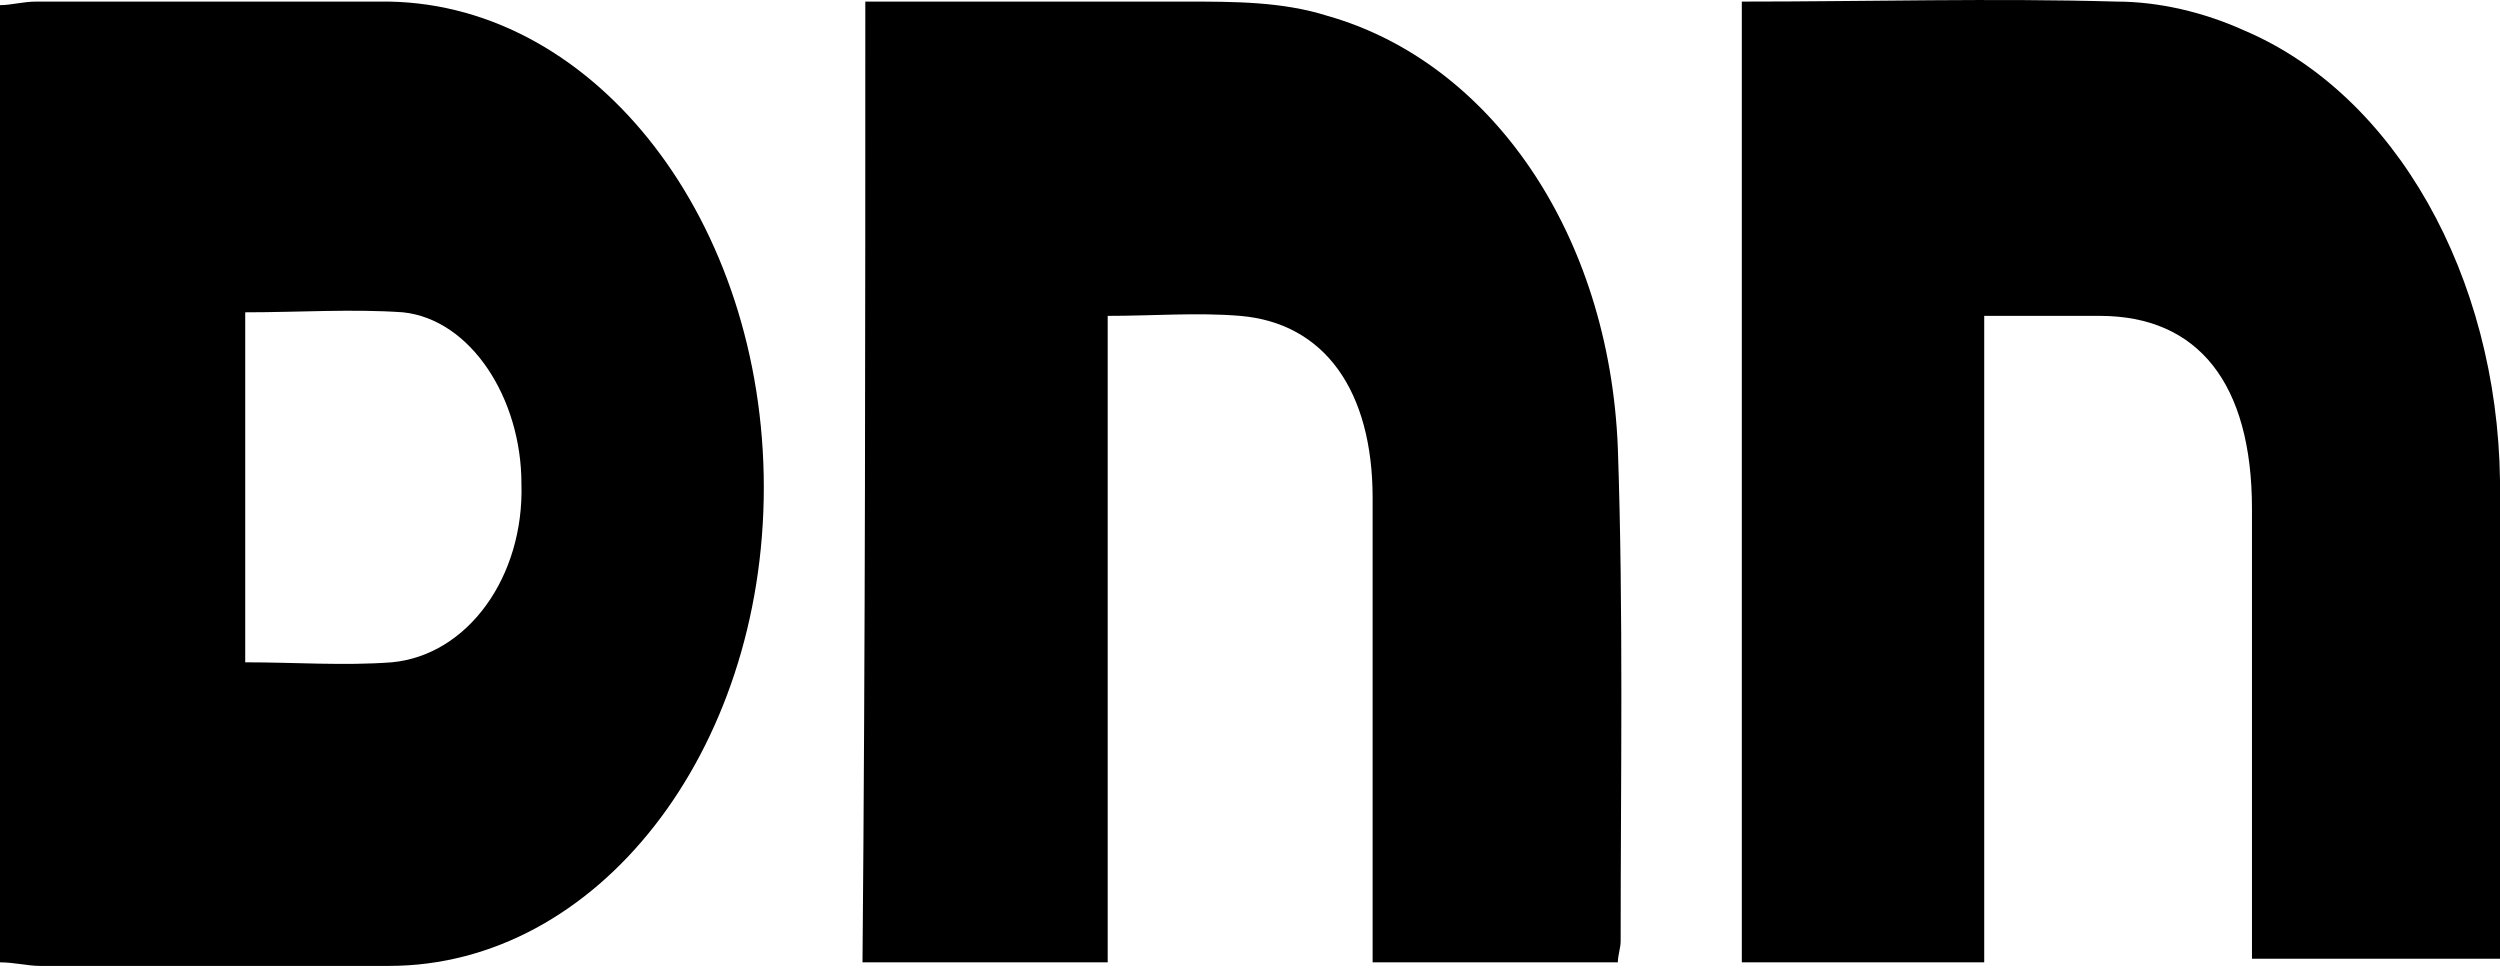 <svg width="80" height="31" viewBox="0 0 80 31"  xmlns="http://www.w3.org/2000/svg">
<g clip-path="url(#clip0_378_7966)">
<path d="M12.447 0.051C8.658 0.051 4.961 0.051 1.172 0.051C0.722 0.051 0.361 0.165 0 0.165C0 10.451 0 20.623 0 30.795C0.451 30.795 0.902 30.909 1.263 30.909C4.961 30.909 8.658 30.909 12.447 30.909C19.121 30.909 24.442 24.052 24.442 15.594C24.442 7.137 19.121 0.165 12.447 0.051ZM12.537 21.194C11.003 21.309 9.47 21.194 7.847 21.194C7.847 17.423 7.847 13.766 7.847 9.994C9.56 9.994 11.274 9.88 12.897 9.994C15.062 10.223 16.686 12.737 16.686 15.48C16.776 18.451 14.972 20.966 12.537 21.194Z" />
<path d="M27.69 0.051C31.207 0.051 34.635 0.051 37.972 0.051C39.505 0.051 41.038 0.051 42.481 0.508C47.712 1.994 51.5 7.48 51.771 14.337C51.951 19.594 51.861 24.852 51.861 30.109C51.861 30.338 51.771 30.566 51.771 30.795C49.246 30.795 46.72 30.795 43.924 30.795C43.924 30.223 43.924 29.652 43.924 29.081C43.924 24.737 43.924 20.28 43.924 15.937C43.924 12.508 42.391 10.337 39.685 10.108C38.332 9.994 36.889 10.108 35.446 10.108C35.446 17.08 35.446 23.823 35.446 30.795C32.74 30.795 30.215 30.795 27.6 30.795C27.69 20.623 27.69 10.451 27.69 0.051Z" />
<path d="M55.738 0.051C59.797 0.051 63.765 -0.063 67.734 0.051C69.087 0.051 70.53 0.394 71.792 0.965C76.663 3.022 79.91 8.851 80 15.366C80 20.394 80 25.537 80 30.68C77.384 30.68 74.859 30.68 72.063 30.68C72.063 29.766 72.063 28.966 72.063 28.166C72.063 24.166 72.063 20.28 72.063 16.28C72.063 12.28 70.349 10.108 67.192 10.108C66.02 10.108 64.847 10.108 63.495 10.108C63.495 17.08 63.495 23.937 63.495 30.795C60.879 30.795 58.354 30.795 55.738 30.795C55.738 20.623 55.738 10.566 55.738 0.051Z" />
</g>
<defs>
<clipPath id="clip0_378_7966">
<rect width="80" height="30.909" />
</clipPath>
</defs>
</svg>
